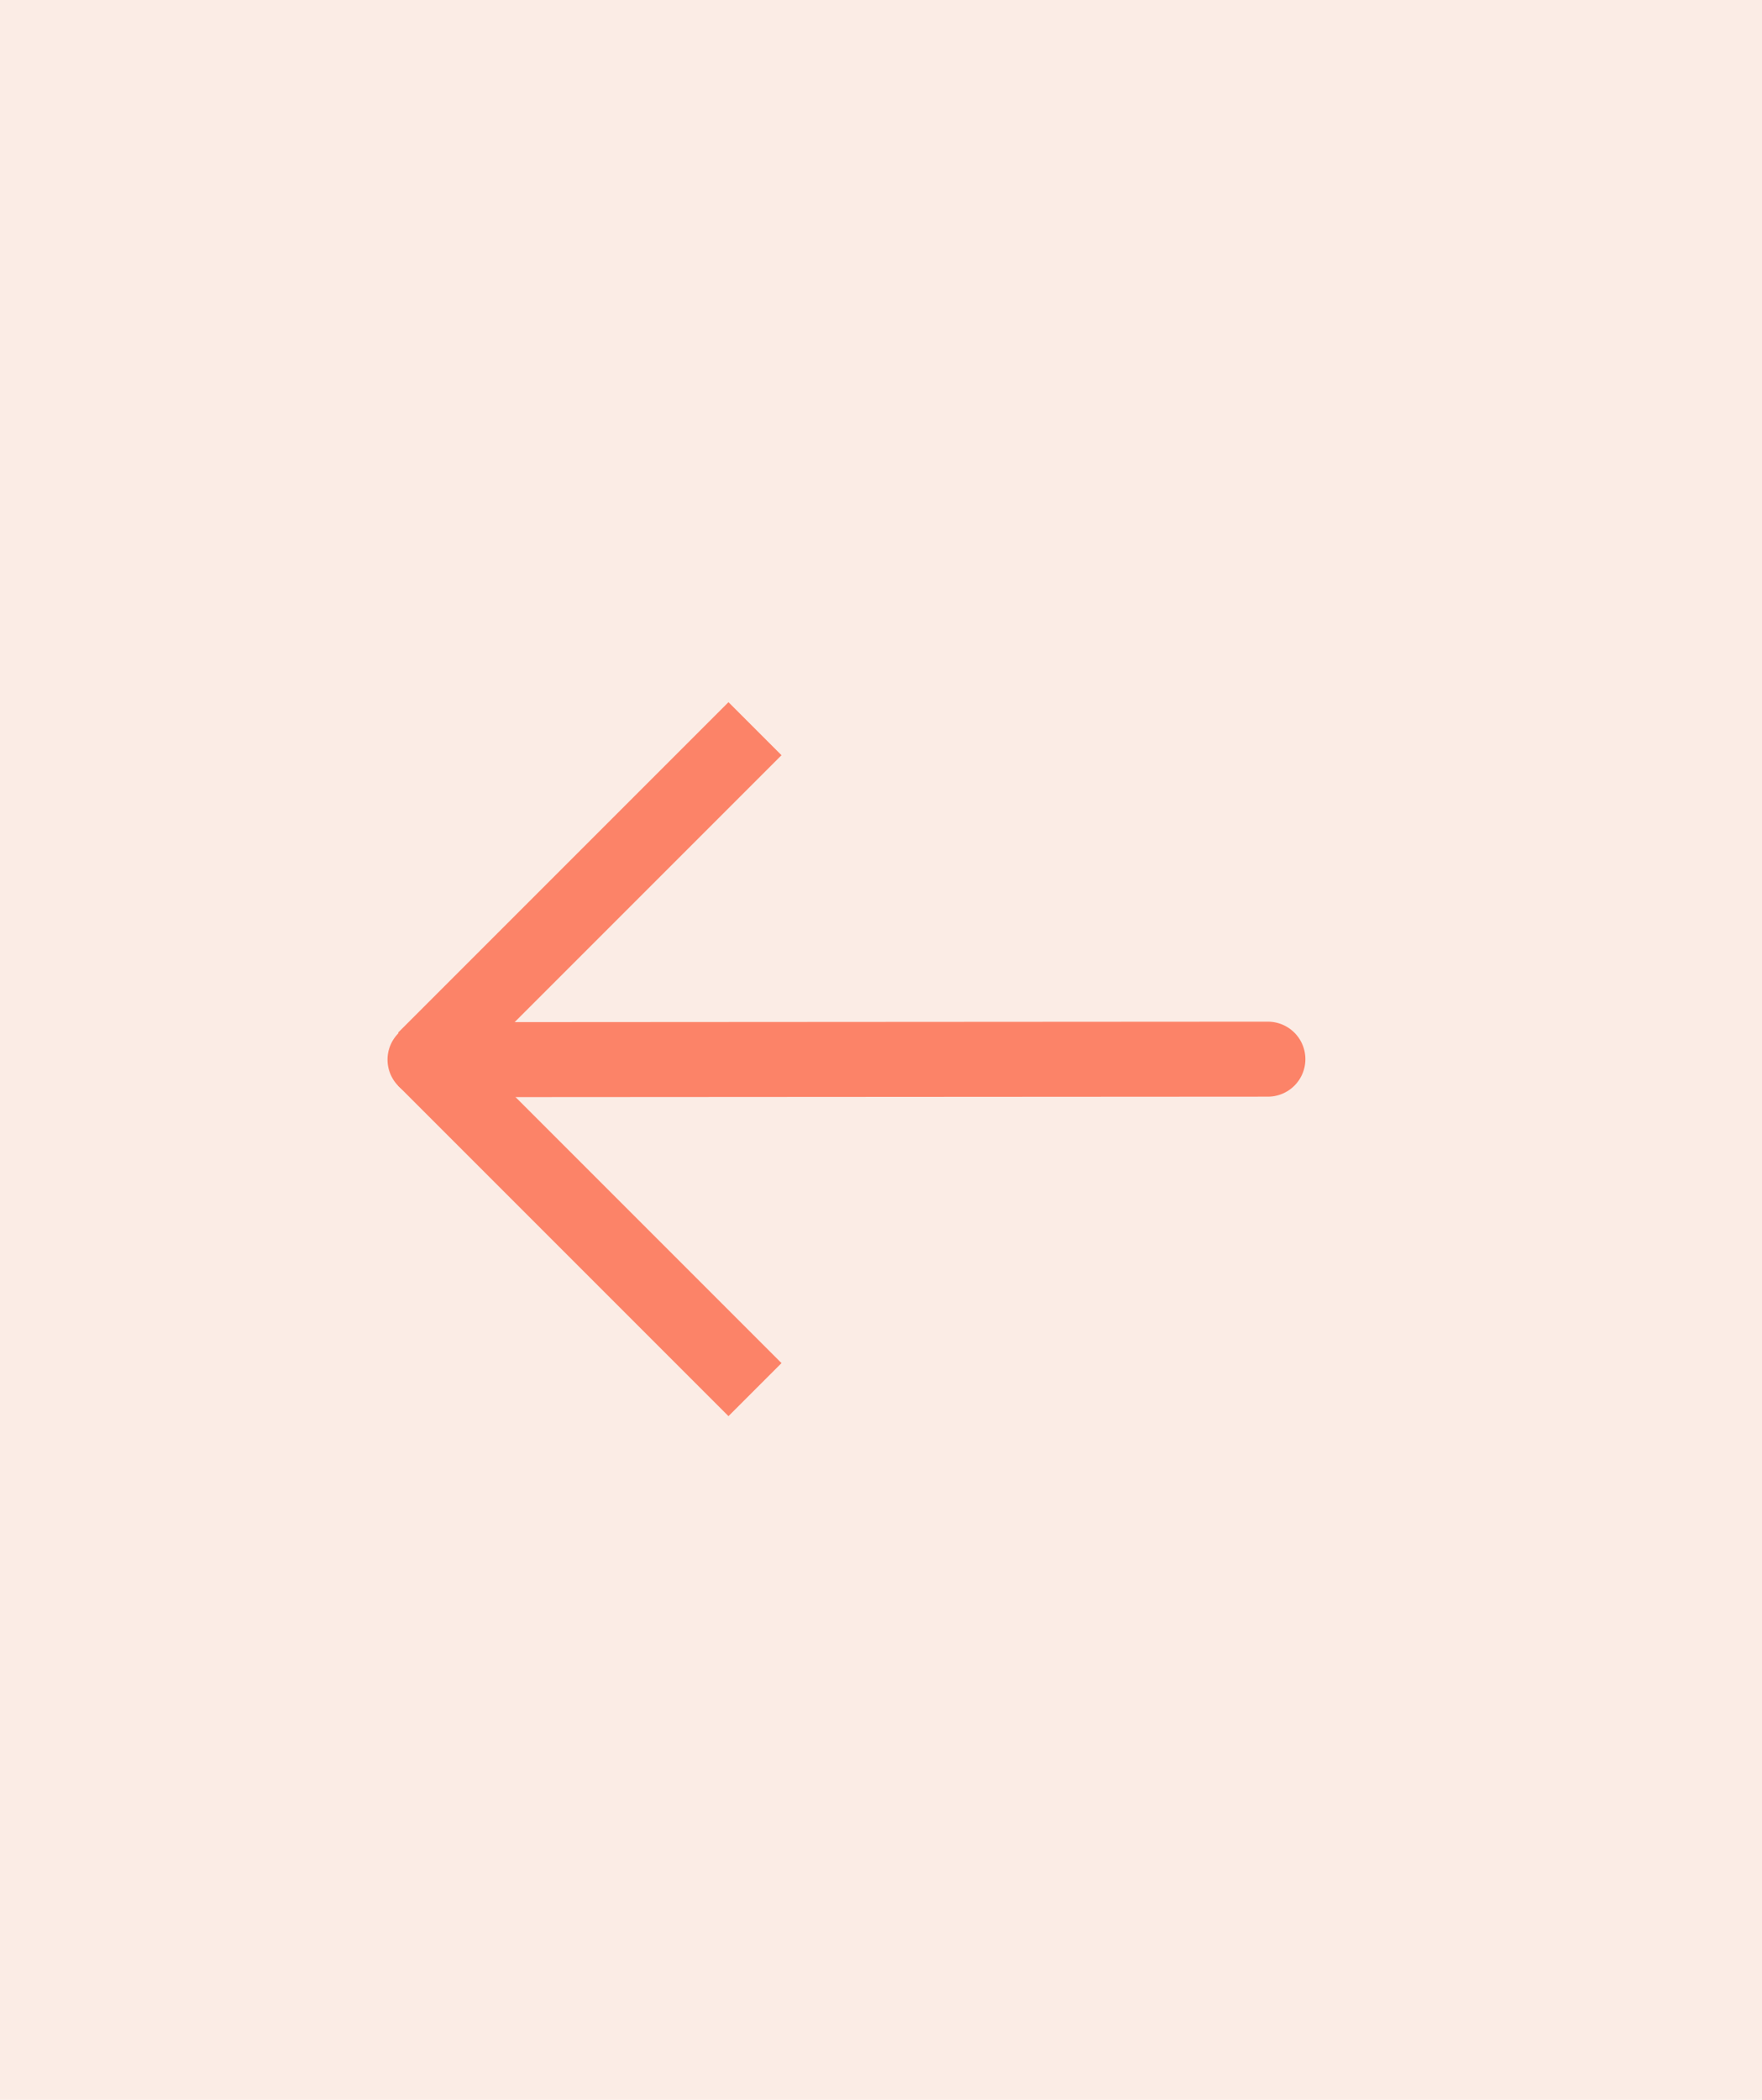 <svg xmlns="http://www.w3.org/2000/svg" width="47" height="56" viewBox="0 0 47 56">
  <g id="Gruppe_5476" data-name="Gruppe 5476" transform="translate(0.351 0.437)">
    <rect id="Rechteck_500" data-name="Rechteck 500" width="47" height="56" transform="translate(-0.351 -0.437)" fill="#fbece5"/>
    <g id="Gruppe_5473" data-name="Gruppe 5473" transform="translate(33.469 27.81) rotate(135)">
      <path id="Pfad_27" data-name="Pfad 27" d="M15.907,15.889l-.9-.9L0,0" transform="translate(0 0)" fill="#fc8368" stroke="#fc8368" stroke-linecap="round" stroke-width="2"/>
      <line id="Linie_12" data-name="Linie 12" x2="12.464" transform="translate(3.442 15.906)" fill="none" stroke="#fc8368" stroke-width="2"/>
      <line id="Linie_13" data-name="Linie 13" y2="12.464" transform="translate(15.906 3.442)" fill="none" stroke="#fc8368" stroke-width="2"/>
    </g>
  </g>
</svg>
